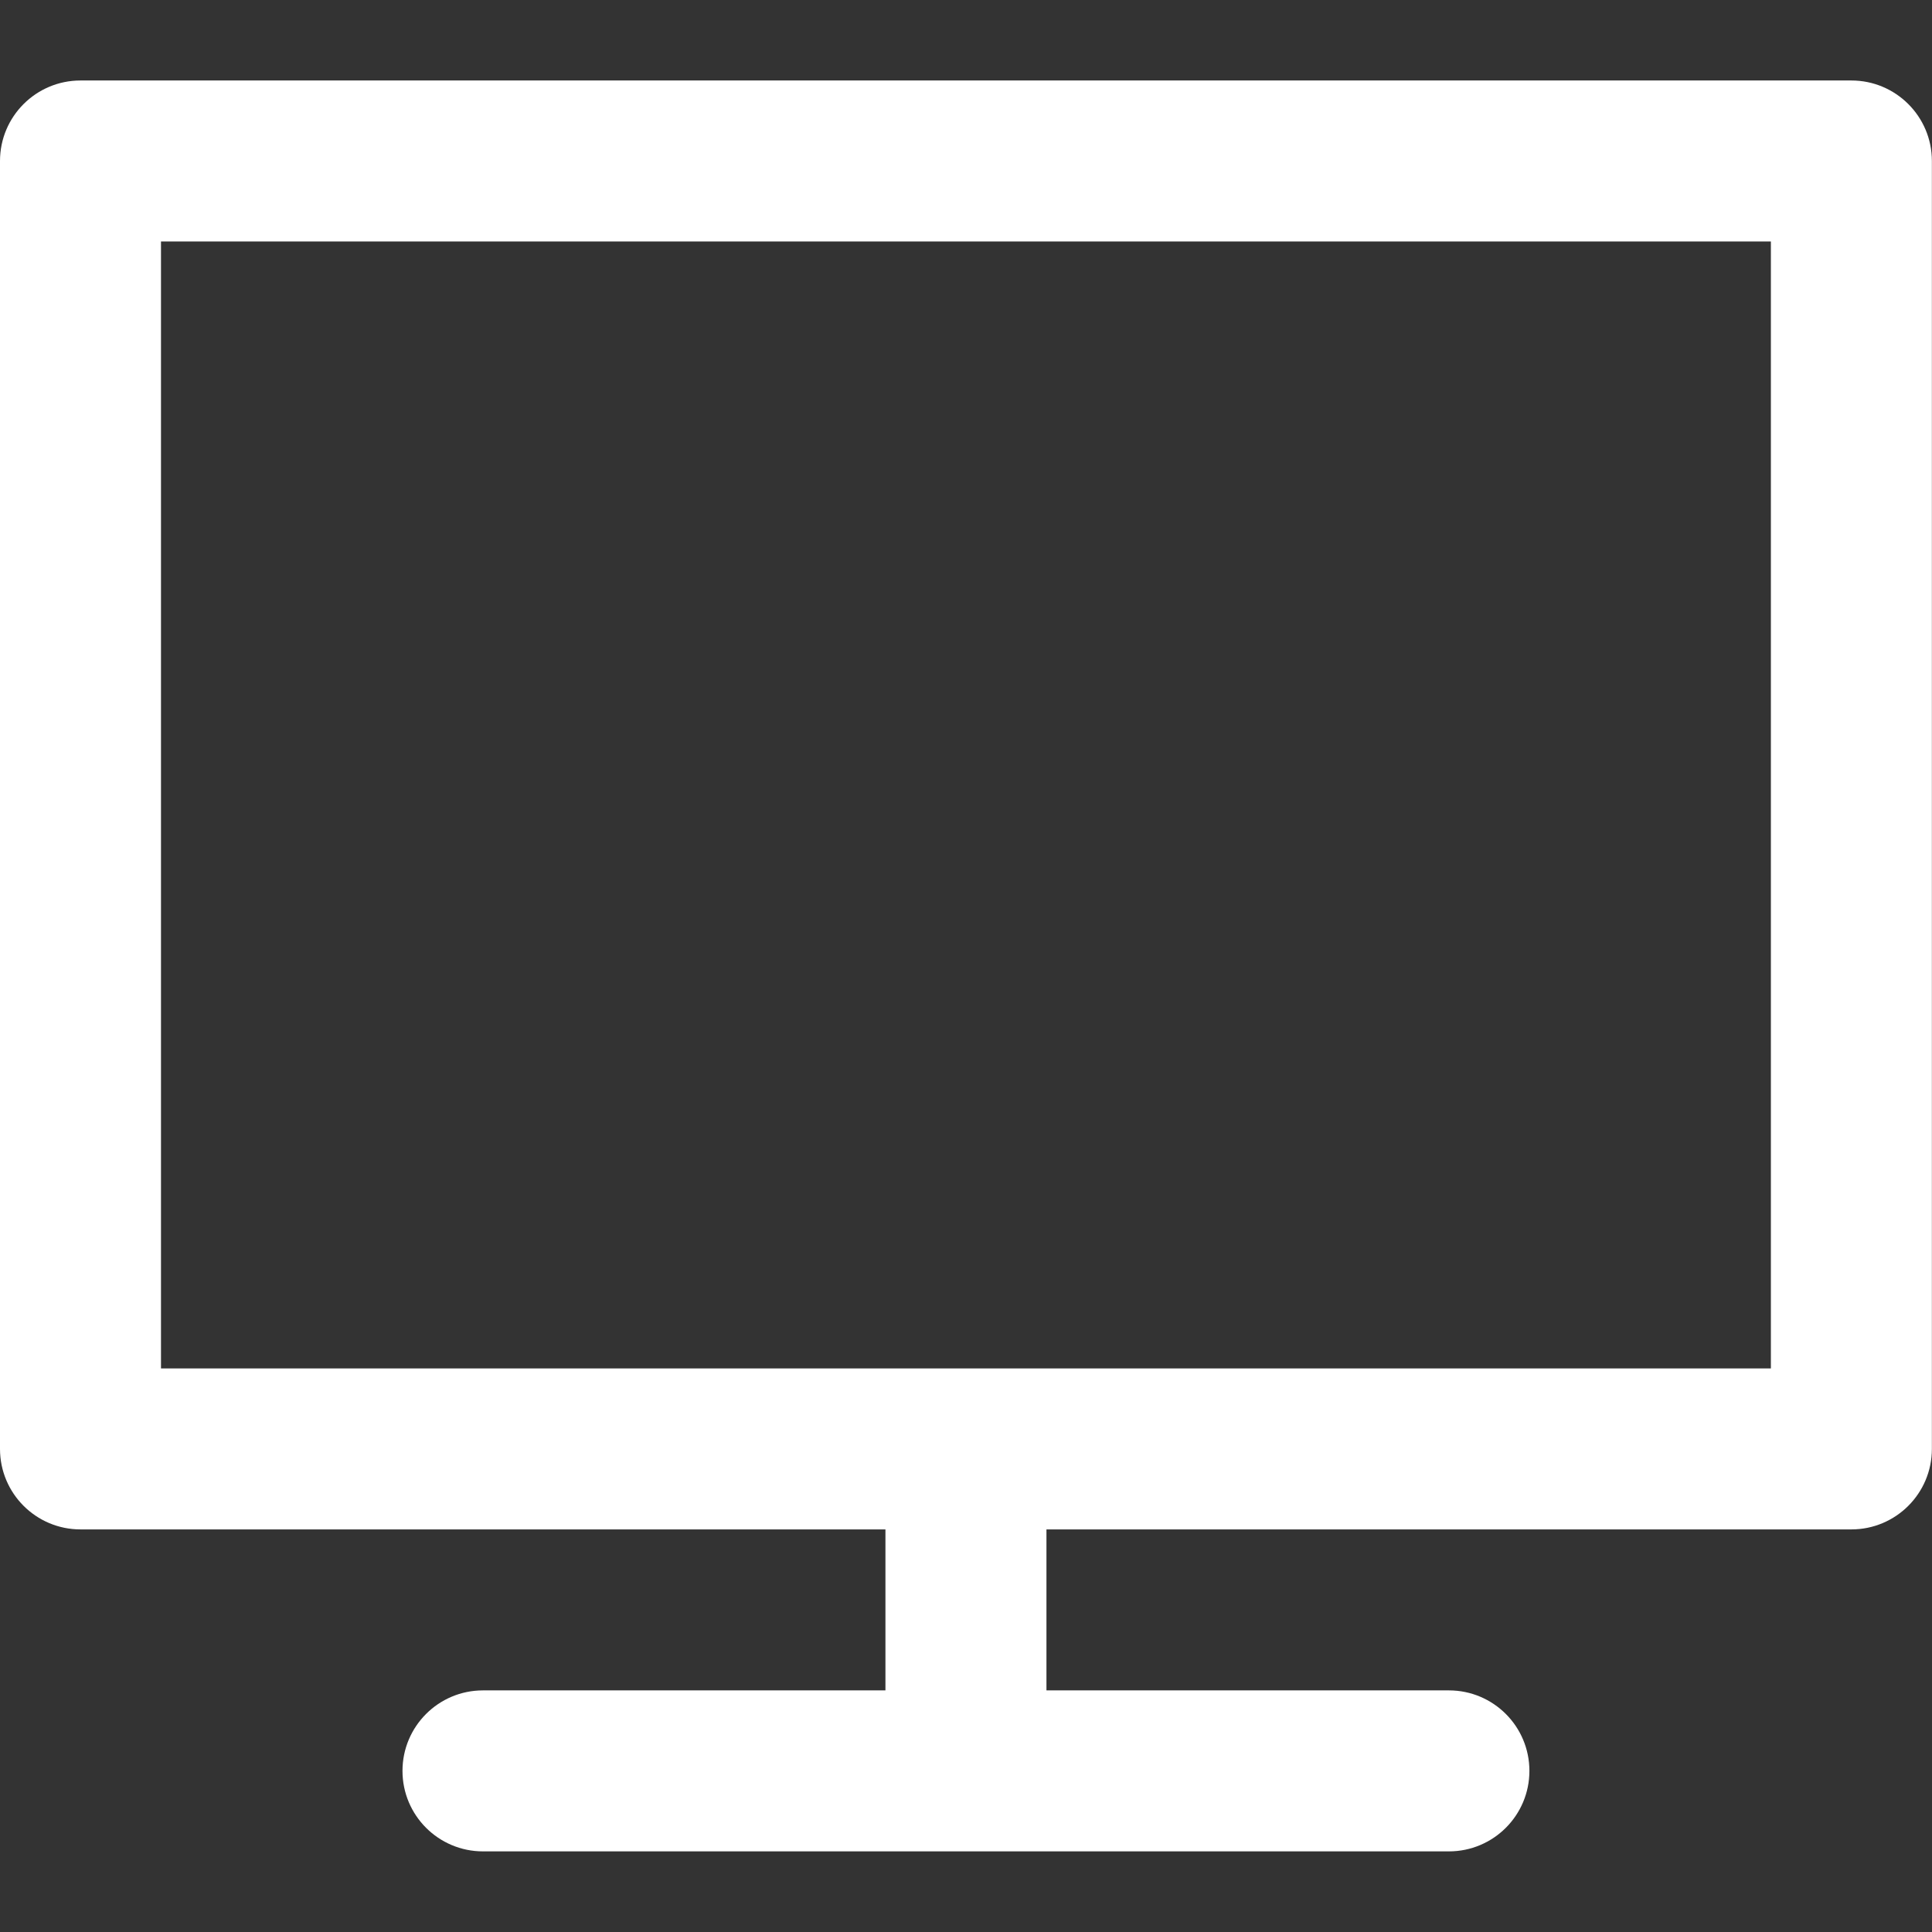 <svg xmlns="http://www.w3.org/2000/svg" width="89" height="89" viewBox="0 0 89 89" fill="none"><rect x="0" y="0" width="89" height="89" fill="#333333" stroke="none"/><g clip-path="url(#clip0_4_528)"><path fill-rule="evenodd" clip-rule="evenodd" d="M3.708 3.708C1.66 3.708 0 5.368 0 7.416V66.746C0 68.794 1.66 70.454 3.708 70.454H40.789V77.87H22.249C20.201 77.87 18.541 79.53 18.541 81.578C18.541 83.626 20.201 85.286 22.249 85.286H44.497H66.746C68.794 85.286 70.454 83.626 70.454 81.578C70.454 79.53 68.794 77.87 66.746 77.87H48.206V70.454H85.287C87.334 70.454 88.995 68.794 88.995 66.746V7.416C88.995 5.368 87.334 3.708 85.287 3.708H3.708ZM44.497 63.038H81.578V11.124H7.416V63.038H44.497Z" fill="white"></path></g><defs><clipPath id="clip0_4_528"><rect width="88.994" height="88.994" fill="white"></rect></clipPath></defs></svg>